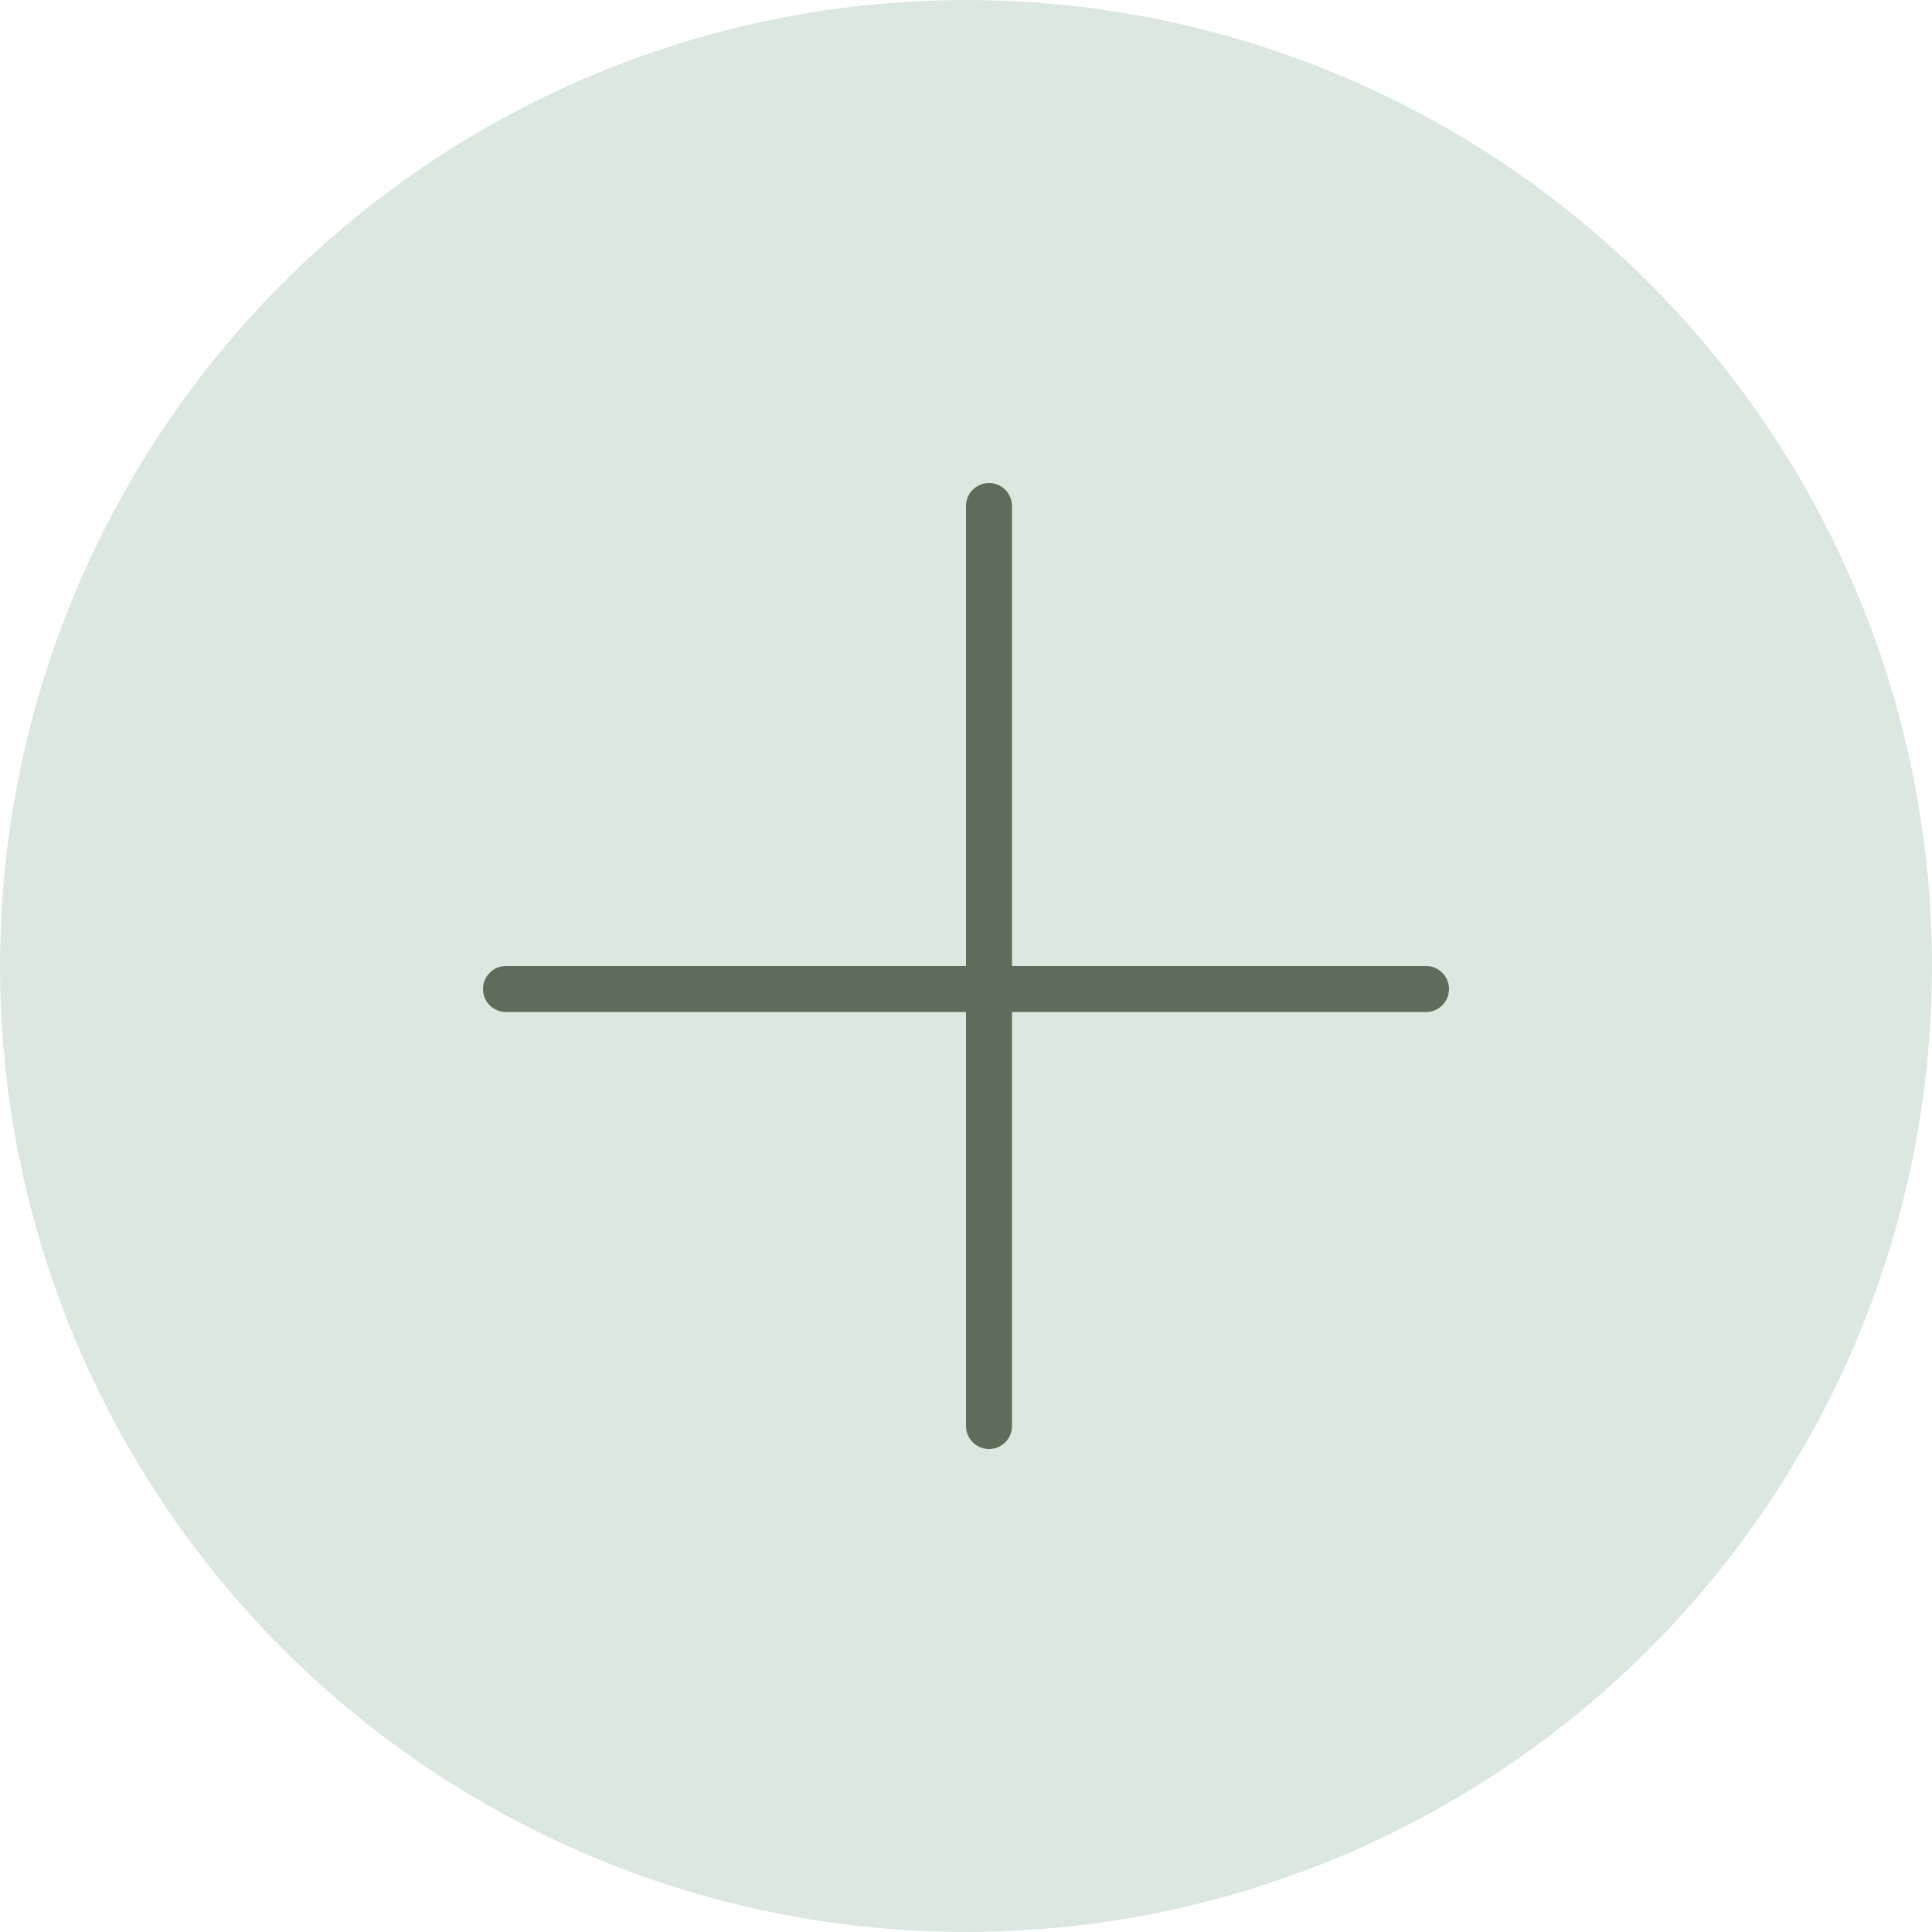 <?xml version="1.0" encoding="UTF-8"?> <svg xmlns="http://www.w3.org/2000/svg" width="42" height="42" viewBox="0 0 42 42" fill="none"><circle cx="21" cy="21" r="21" fill="#DCE8DF"></circle><path d="M21.5 11L21.5 31" stroke="#5E6C5B" stroke-linecap="round"></path><path d="M31 21.5L11 21.5" stroke="#5E6C5B" stroke-linecap="round"></path></svg> 